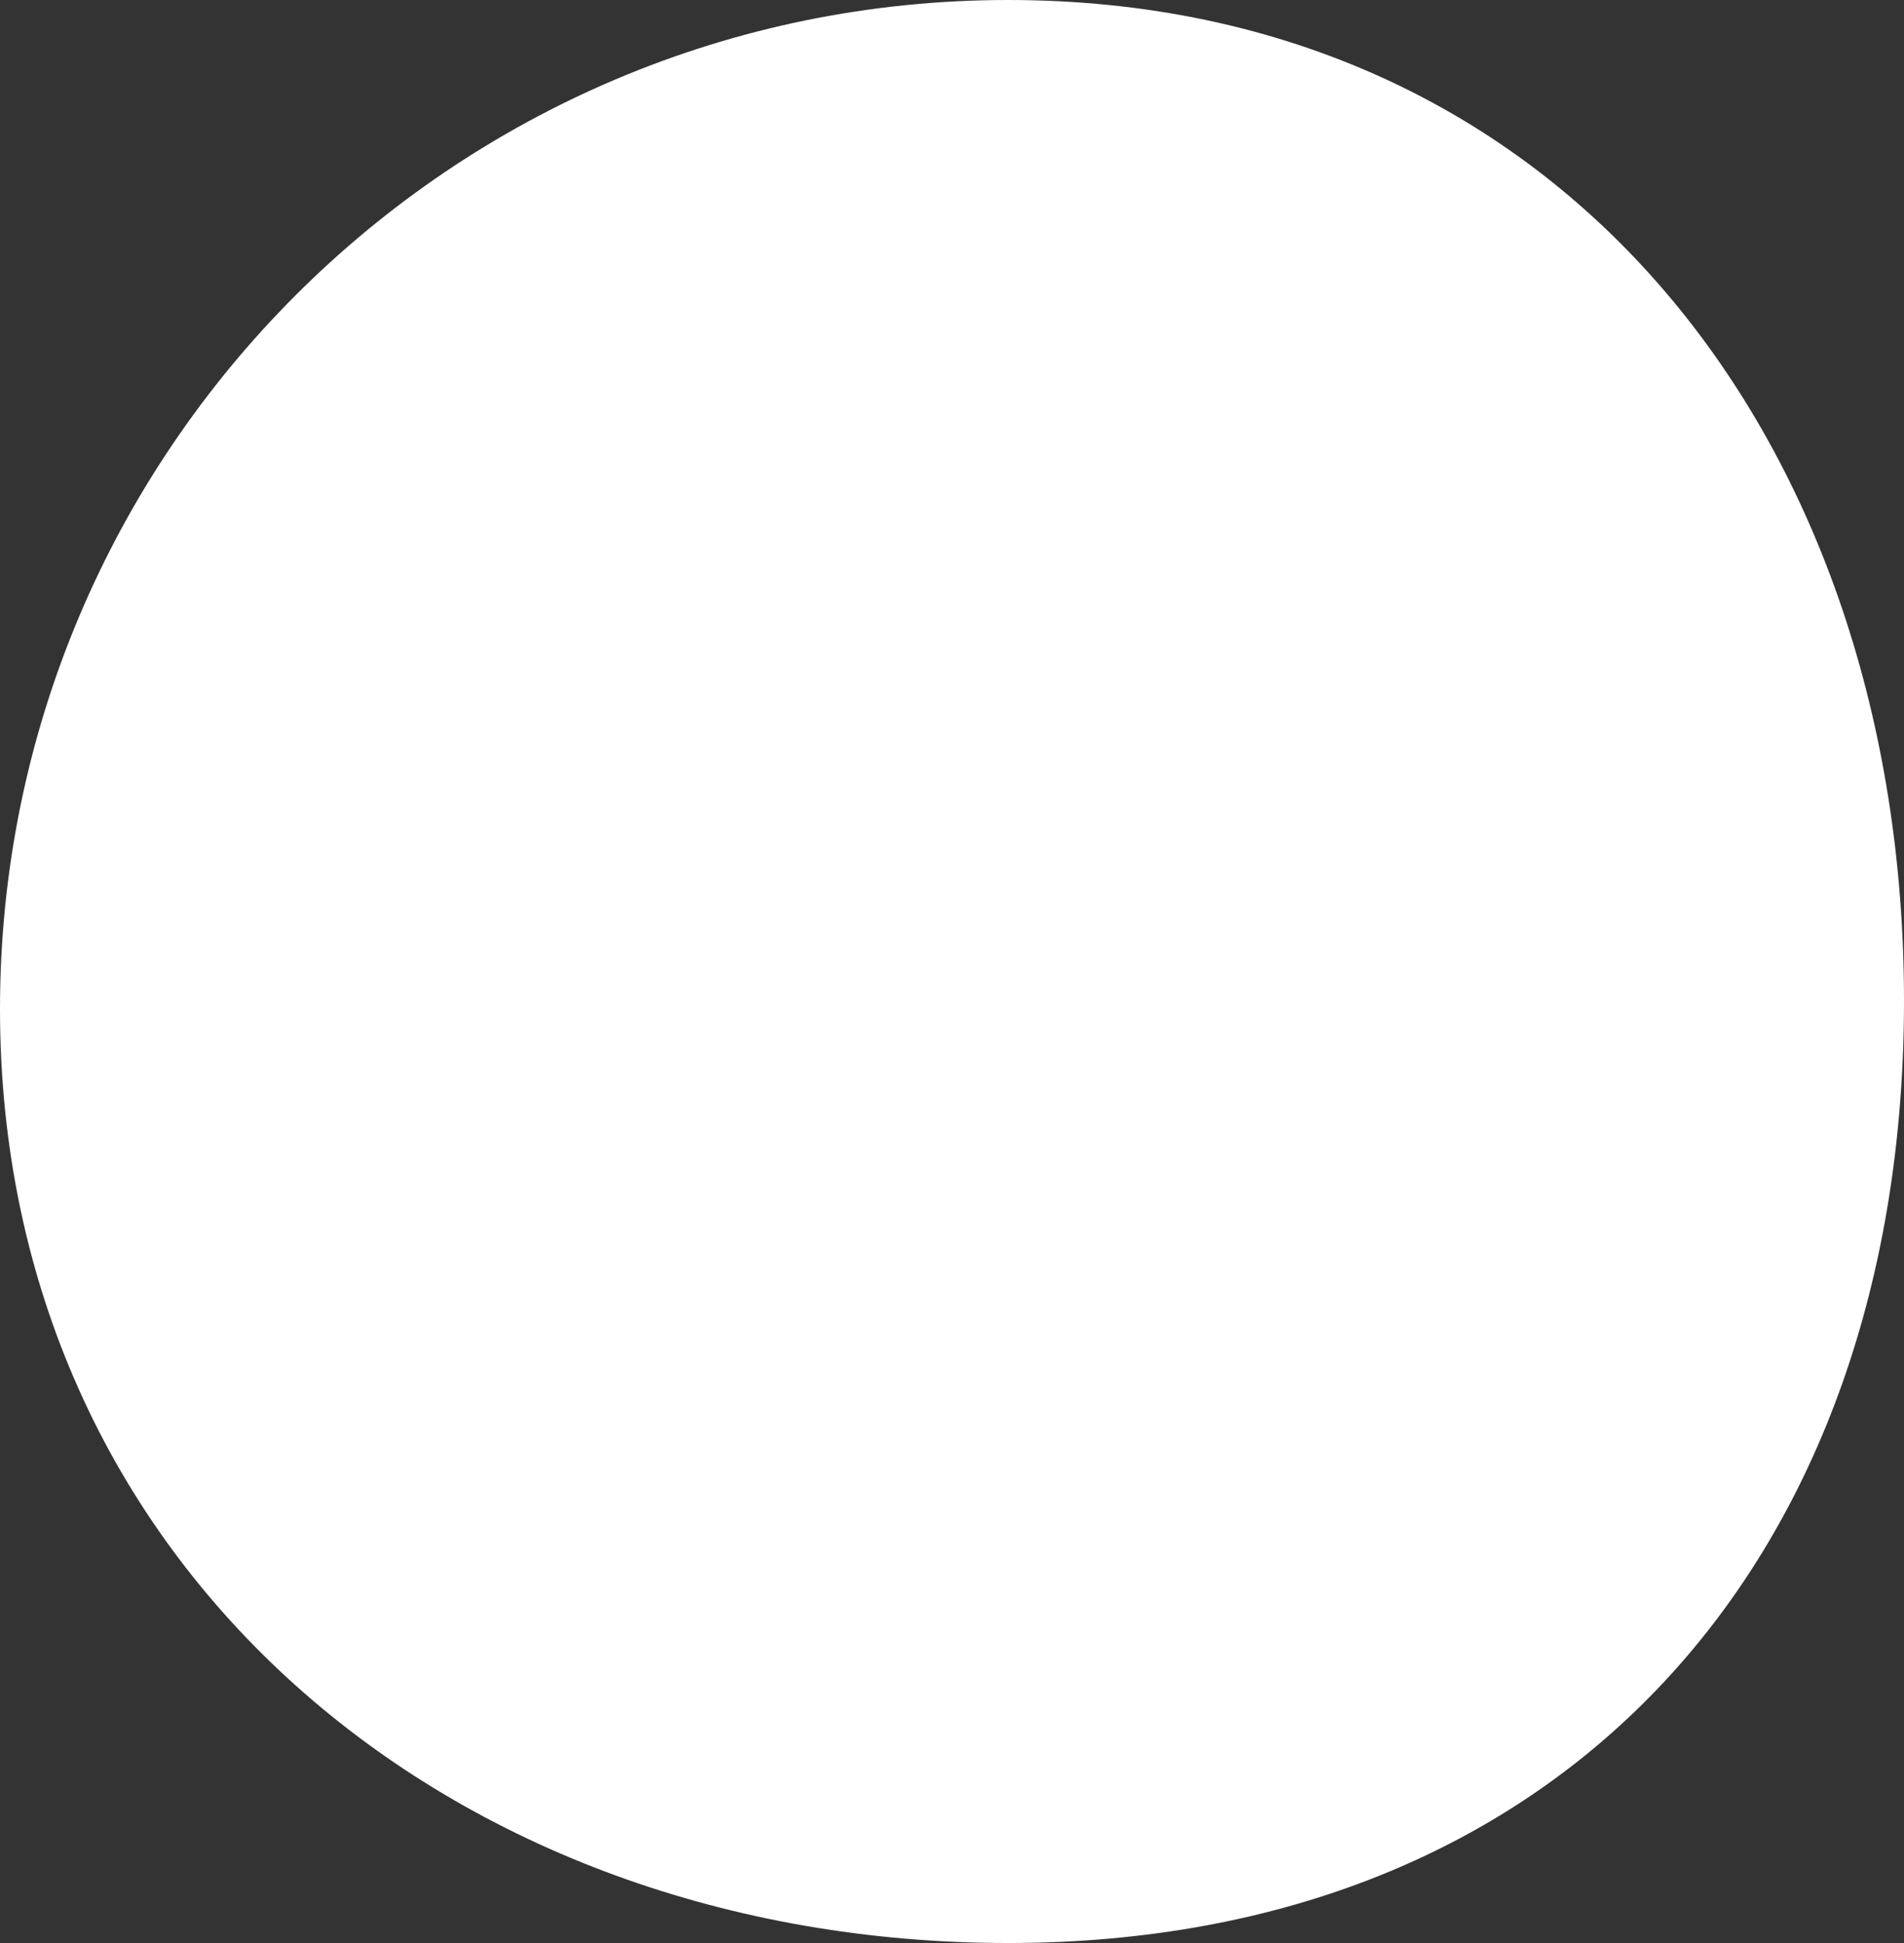 <svg id="Ebene_1" xmlns="http://www.w3.org/2000/svg" viewBox="-29 26 441 450"><rect x="-29" y="26" width="441" height="450" fill="#333333" stroke="none"/><style>.st0{fill:#fff}</style><path class="st0" d="M204.5 26C333.5 26 412 128.7 412 257.8S333.5 476 204.5 476-29 388.8-29 259.7 75.6 26 204.5 26z"/></svg>